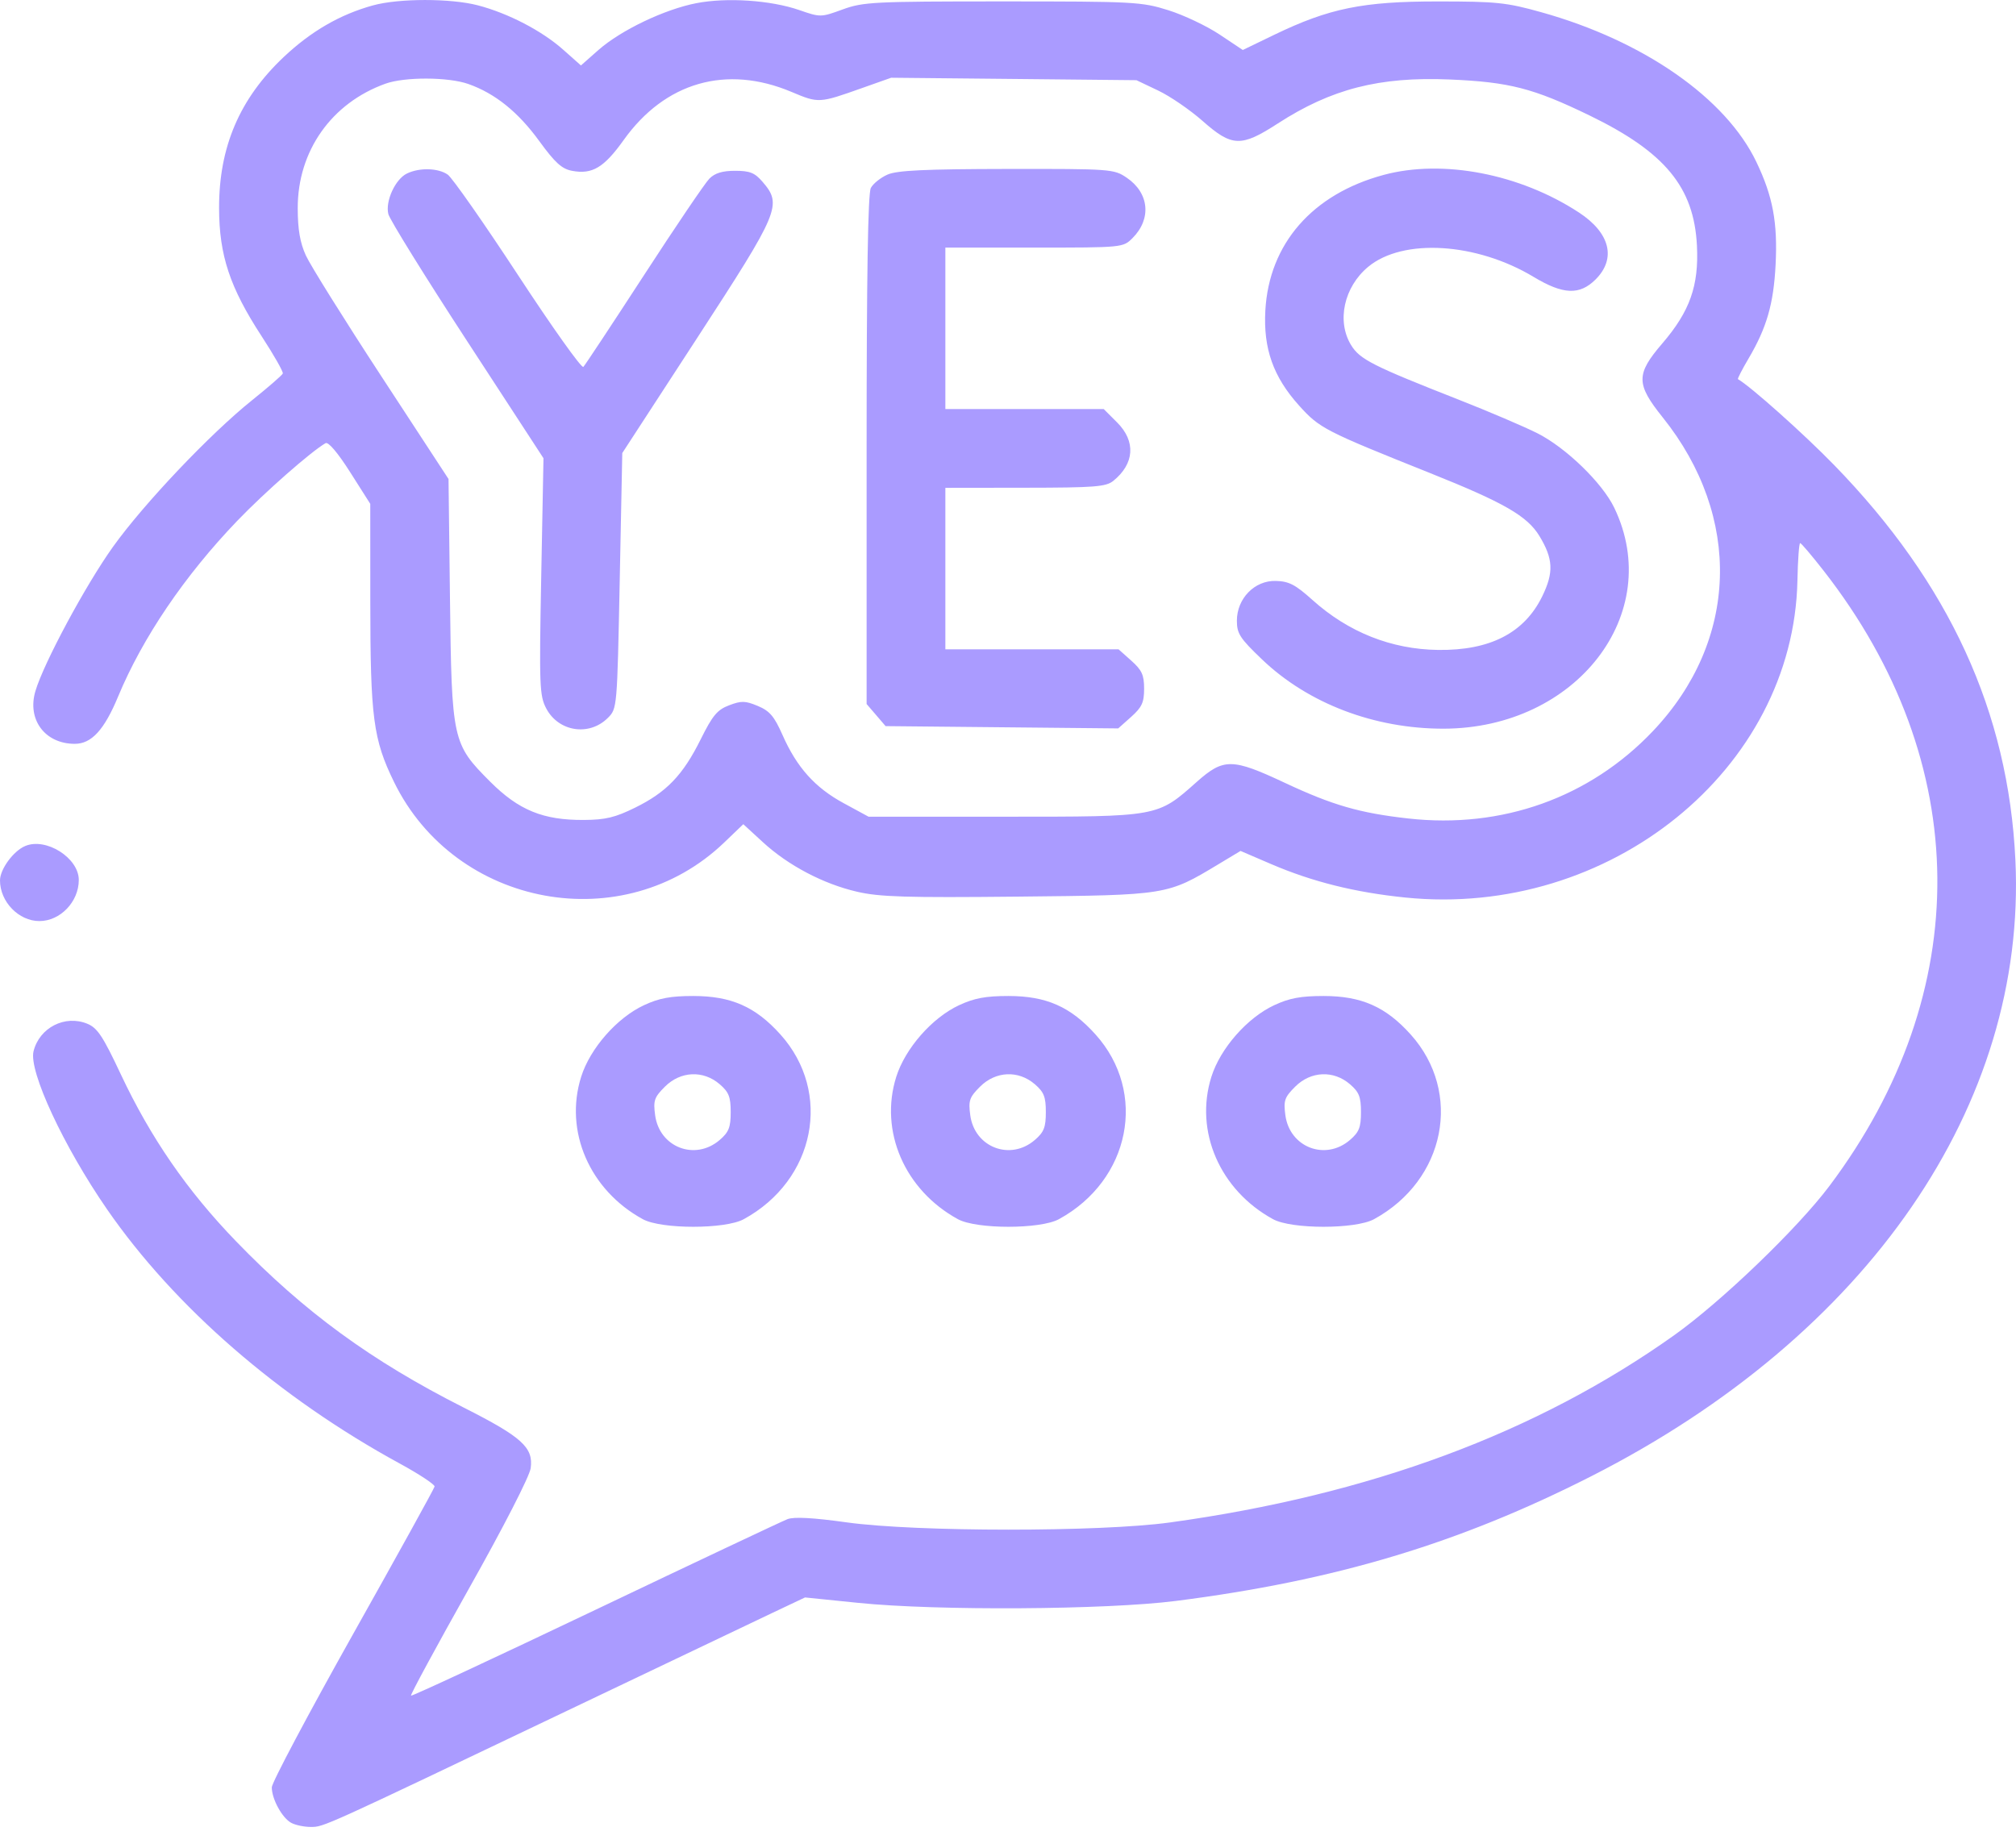 <?xml version="1.0" encoding="UTF-8"?> <svg xmlns="http://www.w3.org/2000/svg" width="60" height="55" viewBox="0 0 60 55" fill="none"> <path fill-rule="evenodd" clip-rule="evenodd" d="M11.101 0.16C10.123 0.429 9.259 0.929 8.444 1.697C7.132 2.935 6.516 4.375 6.52 6.197C6.523 7.6 6.841 8.557 7.785 10.006C8.152 10.569 8.436 11.069 8.417 11.118C8.398 11.167 7.986 11.525 7.501 11.914C6.251 12.916 4.281 14.993 3.363 16.276C2.55 17.412 1.302 19.733 1.054 20.571C0.801 21.421 1.339 22.141 2.226 22.141C2.723 22.141 3.103 21.727 3.515 20.734C4.243 18.981 5.495 17.134 7.062 15.502C7.875 14.655 9.264 13.434 9.69 13.191C9.772 13.145 10.056 13.48 10.422 14.056L11.02 14.998L11.021 17.895C11.022 21.362 11.107 22.007 11.727 23.277C13.557 27.021 18.567 27.941 21.551 25.081L22.122 24.533L22.703 25.067C23.457 25.761 24.501 26.31 25.505 26.543C26.176 26.699 26.964 26.723 30.3 26.689C34.745 26.644 34.733 26.646 36.258 25.728L36.921 25.329L37.833 25.721C39.058 26.247 40.33 26.564 41.823 26.716C47.9 27.334 53.38 22.904 53.495 17.279C53.507 16.666 53.544 16.165 53.576 16.166C53.609 16.167 53.925 16.54 54.28 16.995C58.726 22.697 58.789 29.517 54.447 35.302C53.497 36.568 51.227 38.749 49.818 39.751C45.73 42.656 40.772 44.496 34.819 45.318C32.74 45.605 27.269 45.603 25.197 45.315C24.203 45.176 23.63 45.145 23.438 45.219C23.282 45.279 20.706 46.495 17.714 47.922C14.722 49.349 12.255 50.497 12.232 50.473C12.208 50.45 12.987 49.011 13.962 47.276C14.986 45.456 15.76 43.946 15.794 43.704C15.88 43.087 15.535 42.775 13.805 41.9C11.049 40.507 9.059 39.053 7.022 36.945C5.569 35.441 4.483 33.866 3.595 31.977C3.065 30.848 2.899 30.597 2.601 30.474C1.935 30.198 1.173 30.588 0.998 31.293C0.851 31.885 1.895 34.128 3.187 35.998C5.194 38.902 8.311 41.61 11.899 43.565C12.48 43.882 12.945 44.189 12.934 44.249C12.923 44.309 11.828 46.291 10.501 48.654C9.175 51.017 8.089 53.064 8.089 53.202C8.089 53.552 8.398 54.115 8.669 54.26C8.793 54.327 9.054 54.381 9.249 54.381C9.639 54.381 9.565 54.414 16.882 50.921C19.687 49.582 22.427 48.276 22.97 48.018L23.959 47.55L25.549 47.712C27.88 47.95 32.92 47.919 34.995 47.654C39.739 47.05 43.426 45.942 47.363 43.94C55.599 39.752 60.328 32.88 59.982 25.6C59.773 21.194 58.017 17.367 54.585 13.84C53.683 12.913 52.099 11.499 51.725 11.286C51.706 11.276 51.847 10.999 52.04 10.673C52.581 9.755 52.785 9.047 52.845 7.884C52.909 6.627 52.765 5.85 52.276 4.827C51.367 2.921 48.917 1.214 45.872 0.364C44.836 0.074 44.539 0.043 42.791 0.043C40.56 0.042 39.56 0.246 37.925 1.035L36.988 1.488L36.298 1.028C35.919 0.775 35.233 0.449 34.774 0.305C33.976 0.054 33.759 0.042 29.836 0.042C26 0.042 25.691 0.058 25.079 0.281C24.433 0.517 24.417 0.518 23.789 0.3C22.94 0.006 21.637 -0.082 20.727 0.094C19.78 0.277 18.485 0.896 17.814 1.485L17.29 1.948L16.763 1.48C16.126 0.914 15.125 0.394 14.22 0.158C13.409 -0.053 11.872 -0.052 11.101 0.16ZM13.938 2.5C14.733 2.78 15.418 3.331 16.048 4.197C16.52 4.846 16.72 5.028 17.027 5.085C17.626 5.198 17.976 4.989 18.561 4.169C19.792 2.444 21.618 1.92 23.555 2.735C24.367 3.077 24.374 3.076 25.659 2.62L26.523 2.314L30.172 2.35L33.822 2.387L34.467 2.694C34.822 2.862 35.418 3.271 35.793 3.602C36.666 4.374 36.938 4.383 38.028 3.677C39.62 2.646 41.054 2.278 43.142 2.366C44.923 2.442 45.631 2.624 47.31 3.438C49.554 4.528 50.416 5.572 50.504 7.31C50.564 8.504 50.295 9.265 49.474 10.222C48.685 11.141 48.687 11.428 49.486 12.425C51.86 15.391 51.744 19.076 49.193 21.763C47.313 23.743 44.7 24.676 41.913 24.363C40.464 24.201 39.657 23.967 38.233 23.299C36.673 22.567 36.417 22.564 35.621 23.271C34.438 24.322 34.505 24.31 29.895 24.31H25.85L25.108 23.907C24.255 23.445 23.713 22.84 23.287 21.873C23.043 21.321 22.907 21.162 22.555 21.014C22.181 20.858 22.064 20.855 21.7 20.994C21.348 21.127 21.208 21.294 20.854 22.007C20.324 23.074 19.838 23.58 18.902 24.041C18.308 24.334 18.018 24.403 17.378 24.407C16.165 24.415 15.437 24.117 14.586 23.265C13.464 22.141 13.443 22.046 13.392 17.819L13.349 14.258L11.346 11.195C10.244 9.51 9.235 7.894 9.103 7.604C8.93 7.224 8.862 6.831 8.861 6.197C8.858 4.495 9.866 3.066 11.475 2.49C12.049 2.285 13.344 2.29 13.938 2.5ZM12.111 5.165C11.764 5.333 11.462 5.992 11.558 6.372C11.599 6.538 12.655 8.241 13.904 10.156L16.175 13.64L16.108 17.158C16.046 20.419 16.057 20.706 16.256 21.086C16.622 21.783 17.536 21.924 18.091 21.369C18.367 21.093 18.368 21.083 18.444 17.289L18.52 13.486L20.749 10.06C23.205 6.285 23.284 6.097 22.695 5.412C22.462 5.142 22.318 5.084 21.878 5.084C21.499 5.084 21.276 5.152 21.112 5.318C20.984 5.447 20.109 6.739 19.167 8.19C18.224 9.641 17.412 10.87 17.362 10.921C17.311 10.973 16.437 9.745 15.42 8.192C14.403 6.64 13.46 5.292 13.325 5.197C13.041 4.999 12.485 4.984 12.111 5.165ZM26.416 5.196C26.212 5.285 25.988 5.464 25.918 5.594C25.831 5.756 25.792 8.207 25.792 13.393V20.956L26.075 21.285L26.357 21.614L29.819 21.648L33.28 21.682L33.666 21.338C33.986 21.051 34.051 20.909 34.051 20.5C34.051 20.092 33.986 19.948 33.671 19.667L33.291 19.328H30.714H28.136V16.924V14.521L30.51 14.518C32.583 14.516 32.916 14.49 33.135 14.313C33.766 13.802 33.809 13.136 33.248 12.575L32.849 12.176H30.493H28.136V9.773V7.37H30.779C33.417 7.37 33.423 7.369 33.706 7.087C34.278 6.515 34.203 5.743 33.532 5.289C33.152 5.031 33.071 5.025 29.965 5.029C27.531 5.033 26.701 5.072 26.416 5.196ZM41.181 5.206C39.06 5.777 37.769 7.256 37.659 9.243C37.596 10.376 37.894 11.217 38.663 12.072C39.271 12.748 39.424 12.827 42.553 14.078C44.764 14.962 45.453 15.359 45.816 15.955C46.228 16.635 46.247 17.04 45.899 17.752C45.366 18.841 44.346 19.366 42.801 19.346C41.409 19.328 40.127 18.818 39.058 17.856C38.55 17.4 38.361 17.302 37.968 17.292C37.339 17.275 36.812 17.816 36.812 18.477C36.812 18.86 36.903 19 37.56 19.628C38.932 20.941 40.906 21.694 42.967 21.69C46.917 21.683 49.557 18.263 48.044 15.115C47.687 14.373 46.608 13.327 45.755 12.896C45.362 12.698 44.31 12.249 43.417 11.898C40.851 10.89 40.47 10.697 40.211 10.272C39.776 9.56 39.998 8.542 40.719 7.943C41.752 7.084 43.943 7.218 45.648 8.245C46.524 8.772 47.014 8.791 47.489 8.317C48.11 7.696 47.919 6.932 46.993 6.326C45.235 5.174 42.939 4.732 41.181 5.206ZM0.749 25.183C0.397 25.331 0 25.875 0 26.207C0 26.842 0.557 27.417 1.172 27.417C1.794 27.417 2.345 26.842 2.345 26.193C2.345 25.537 1.371 24.92 0.749 25.183ZM19.166 29.921C18.362 30.295 17.562 31.207 17.296 32.053C16.787 33.671 17.547 35.426 19.132 36.291C19.684 36.592 21.583 36.592 22.135 36.291C24.264 35.129 24.781 32.52 23.226 30.791C22.485 29.966 21.76 29.647 20.633 29.647C19.958 29.647 19.618 29.71 19.166 29.921ZM28.544 29.921C27.74 30.295 26.941 31.207 26.674 32.053C26.165 33.671 26.926 35.426 28.51 36.291C29.063 36.592 30.962 36.592 31.514 36.291C33.642 35.129 34.16 32.52 32.604 30.791C31.863 29.966 31.138 29.647 30.012 29.647C29.337 29.647 28.997 29.71 28.544 29.921ZM37.923 29.921C37.119 30.295 36.319 31.207 36.053 32.053C35.544 33.671 36.304 35.426 37.889 36.291C38.441 36.592 40.34 36.592 40.893 36.291C43.021 35.129 43.538 32.52 41.983 30.791C41.242 29.966 40.517 29.647 39.391 29.647C38.715 29.647 38.375 29.71 37.923 29.921ZM21.418 32.272C21.691 32.507 21.747 32.648 21.747 33.103C21.747 33.558 21.691 33.699 21.418 33.934C20.688 34.561 19.626 34.153 19.498 33.196C19.439 32.76 19.472 32.663 19.789 32.346C20.254 31.882 20.928 31.851 21.418 32.272ZM30.797 32.272C31.07 32.507 31.126 32.648 31.126 33.103C31.126 33.558 31.07 33.699 30.797 33.934C30.067 34.561 29.005 34.153 28.877 33.196C28.818 32.76 28.851 32.663 29.168 32.346C29.633 31.882 30.307 31.851 30.797 32.272ZM40.176 32.272C40.449 32.507 40.505 32.648 40.505 33.103C40.505 33.558 40.449 33.699 40.176 33.934C39.446 34.561 38.384 34.153 38.255 33.196C38.197 32.76 38.23 32.663 38.547 32.346C39.011 31.882 39.686 31.851 40.176 32.272Z" fill="#AA9BFF"></path> </svg> 